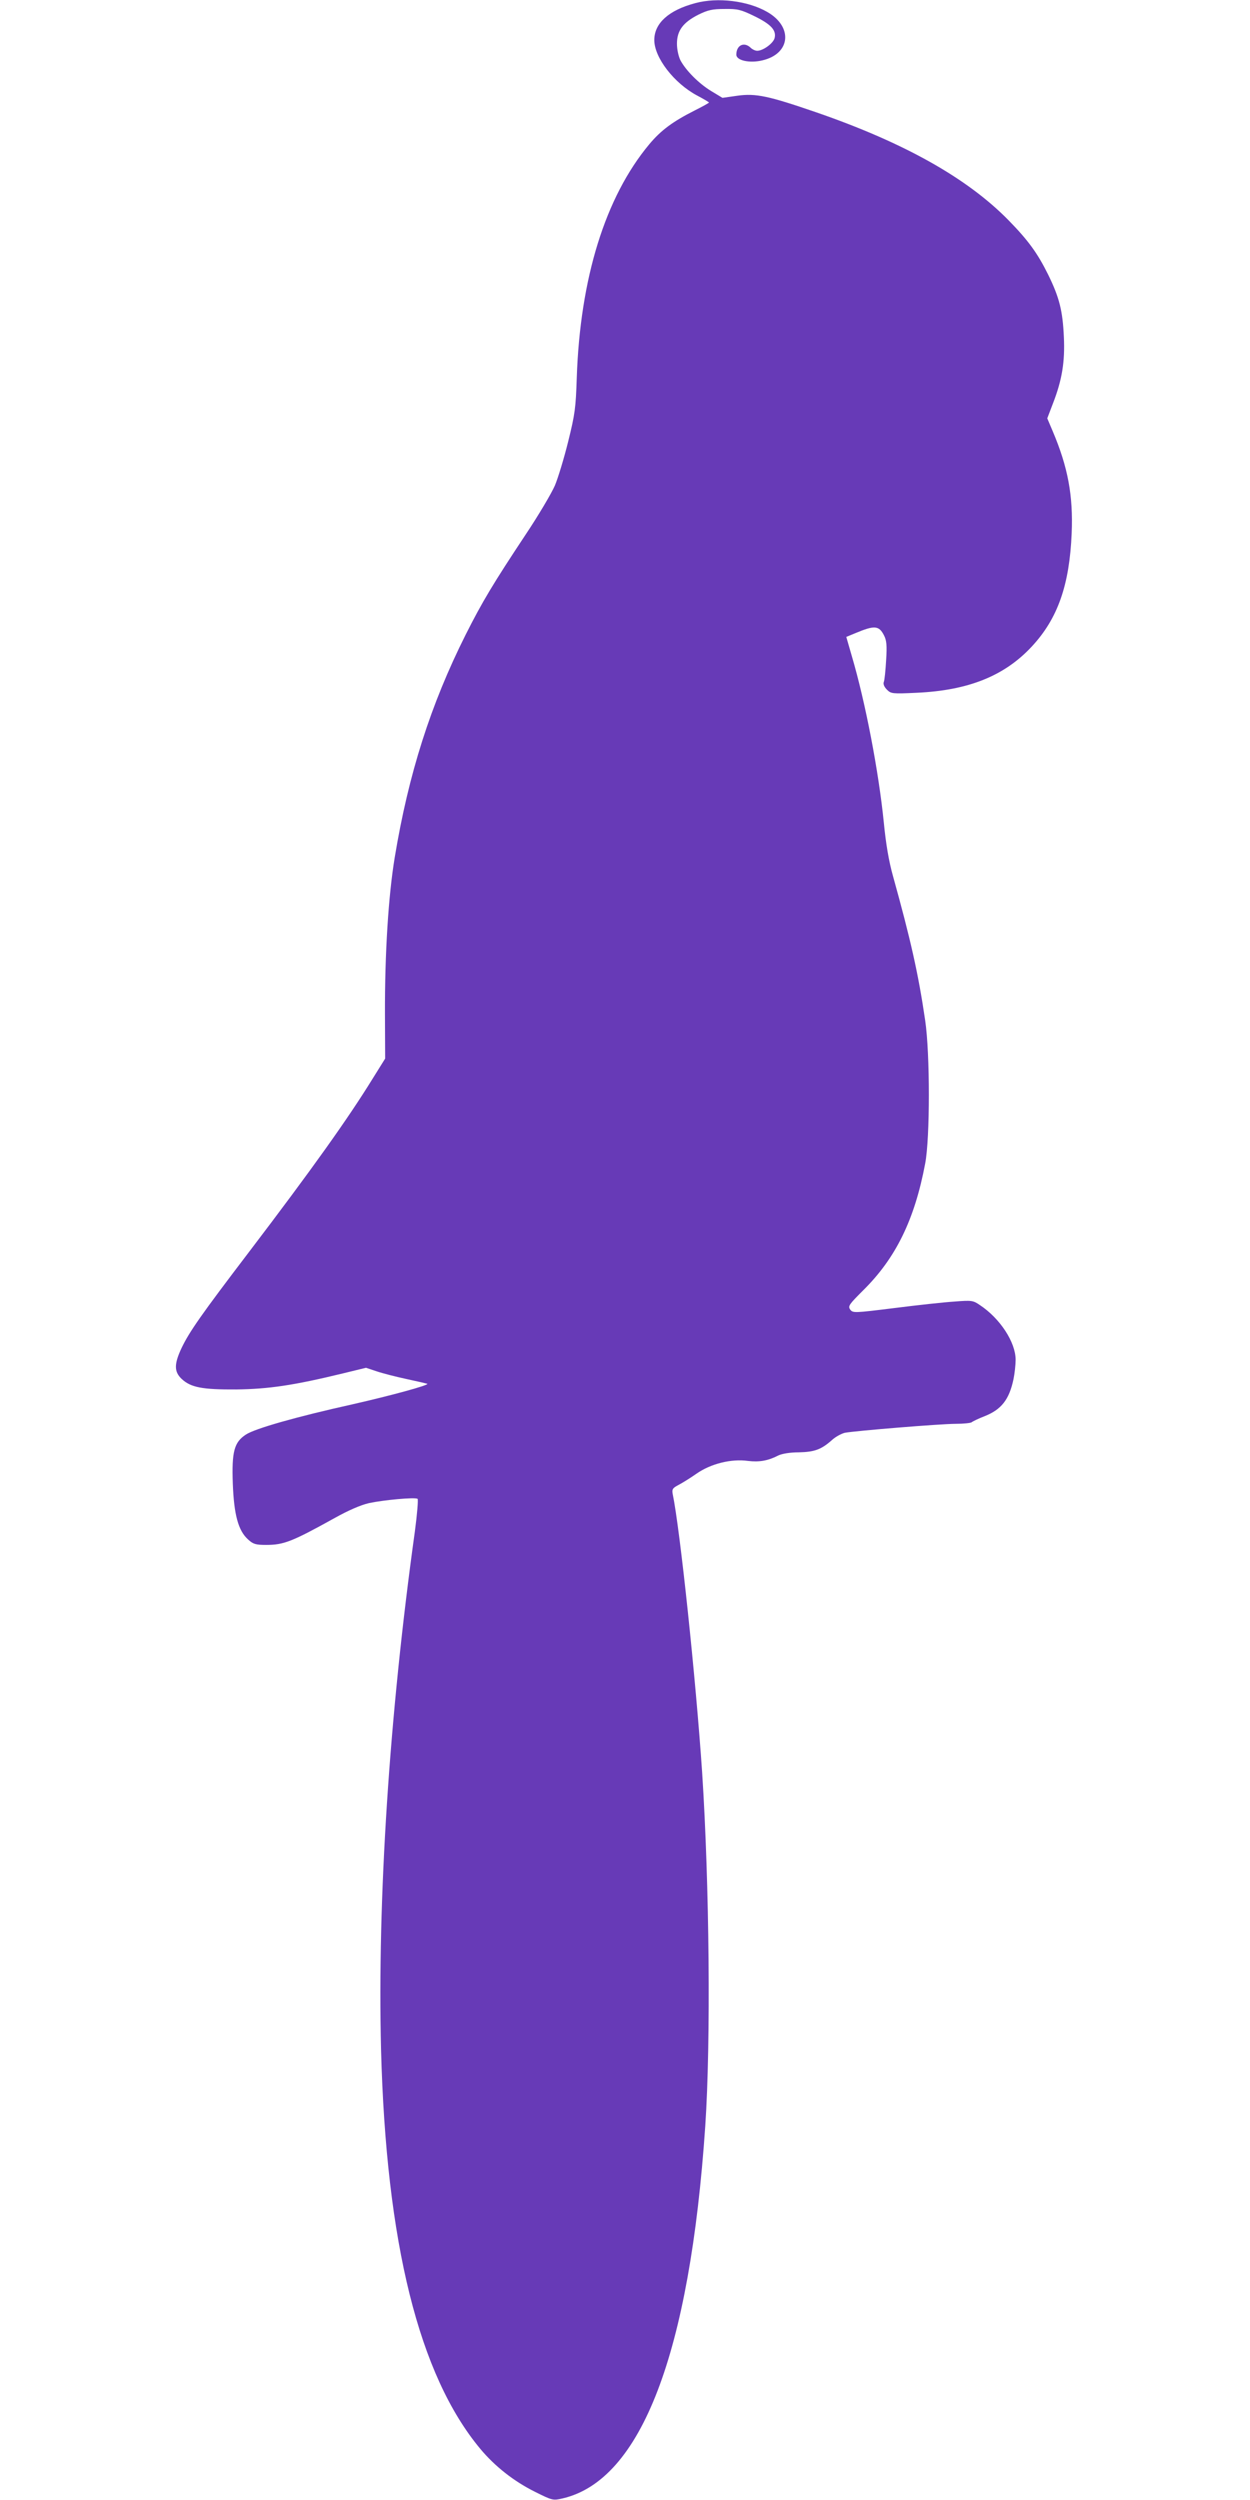 <?xml version="1.0" standalone="no"?>
<!DOCTYPE svg PUBLIC "-//W3C//DTD SVG 20010904//EN"
 "http://www.w3.org/TR/2001/REC-SVG-20010904/DTD/svg10.dtd">
<svg version="1.0" xmlns="http://www.w3.org/2000/svg"
 width="640pt" height="1280pt" viewBox="0 0 640 1280"
 preserveAspectRatio="xMidYMid meet">
<g transform="translate(0,1280) scale(0.1,-0.1)"
fill="#673ab7" stroke="none">
<path d="M3560 12784 c-136 -36 -210 -103 -210 -189 0 -90 101 -221 219 -284
34 -18 61 -34 61 -36 0 -2 -32 -20 -72 -40 -113 -57 -174 -102 -234 -174 -225
-270 -354 -686 -371 -1196 -5 -153 -9 -185 -44 -326 -21 -85 -52 -187 -68
-225 -17 -39 -84 -153 -151 -253 -163 -246 -220 -340 -306 -511 -179 -357
-292 -711 -363 -1140 -32 -194 -51 -487 -50 -803 l1 -227 -63 -101 c-127 -206
-310 -463 -634 -889 -246 -323 -305 -408 -345 -491 -39 -83 -39 -122 0 -159
47 -44 106 -55 280 -54 165 2 294 21 545 82 l119 29 54 -18 c29 -10 99 -28
155 -40 56 -12 103 -23 105 -24 9 -7 -185 -60 -383 -105 -288 -64 -499 -124
-546 -155 -60 -39 -73 -87 -67 -252 6 -159 28 -240 78 -285 26 -24 39 -28 93
-28 90 0 133 17 351 138 70 39 132 66 175 76 74 16 235 31 249 22 4 -3 -2 -78
-14 -168 -131 -941 -192 -1883 -173 -2652 26 -990 194 -1667 508 -2044 75 -90
172 -166 278 -219 92 -46 94 -46 143 -35 403 93 652 743 731 1907 29 431 21
1243 -16 1810 -32 475 -113 1245 -151 1427 -4 23 0 29 28 44 18 9 60 35 93 58
74 52 179 78 265 66 57 -7 103 1 155 28 19 9 59 16 105 16 81 2 115 14 172 65
18 16 47 31 63 35 51 10 491 46 568 46 40 0 77 4 82 8 6 5 35 19 66 31 86 34
126 85 148 189 6 29 11 74 11 100 0 90 -80 212 -183 280 -35 24 -42 25 -130
18 -50 -3 -188 -18 -306 -33 -209 -26 -214 -26 -228 -8 -12 18 -6 26 67 99
166 164 263 361 317 649 25 131 25 562 0 732 -35 240 -75 416 -165 740 -21 75
-36 162 -47 275 -26 259 -94 615 -164 852 l-28 97 46 19 c98 41 121 40 147
-11 13 -25 16 -50 11 -127 -3 -52 -8 -103 -12 -112 -4 -10 2 -25 16 -39 21
-21 27 -22 153 -16 265 12 450 87 589 237 133 143 193 315 204 580 8 192 -19
338 -97 522 l-28 66 29 76 c47 121 62 214 56 341 -6 134 -23 202 -81 320 -54
109 -102 175 -203 278 -212 216 -535 397 -984 552 -244 84 -309 98 -403 85
l-77 -11 -58 35 c-64 39 -129 105 -157 157 -10 20 -18 56 -18 85 0 67 31 109
110 149 49 24 72 29 134 29 67 1 83 -3 153 -37 84 -41 113 -72 103 -112 -7
-27 -59 -65 -89 -65 -10 0 -25 7 -33 15 -34 33 -74 14 -74 -35 0 -30 69 -45
134 -29 144 34 157 172 24 248 -99 57 -253 76 -368 45z"/>
</g>
</svg>
